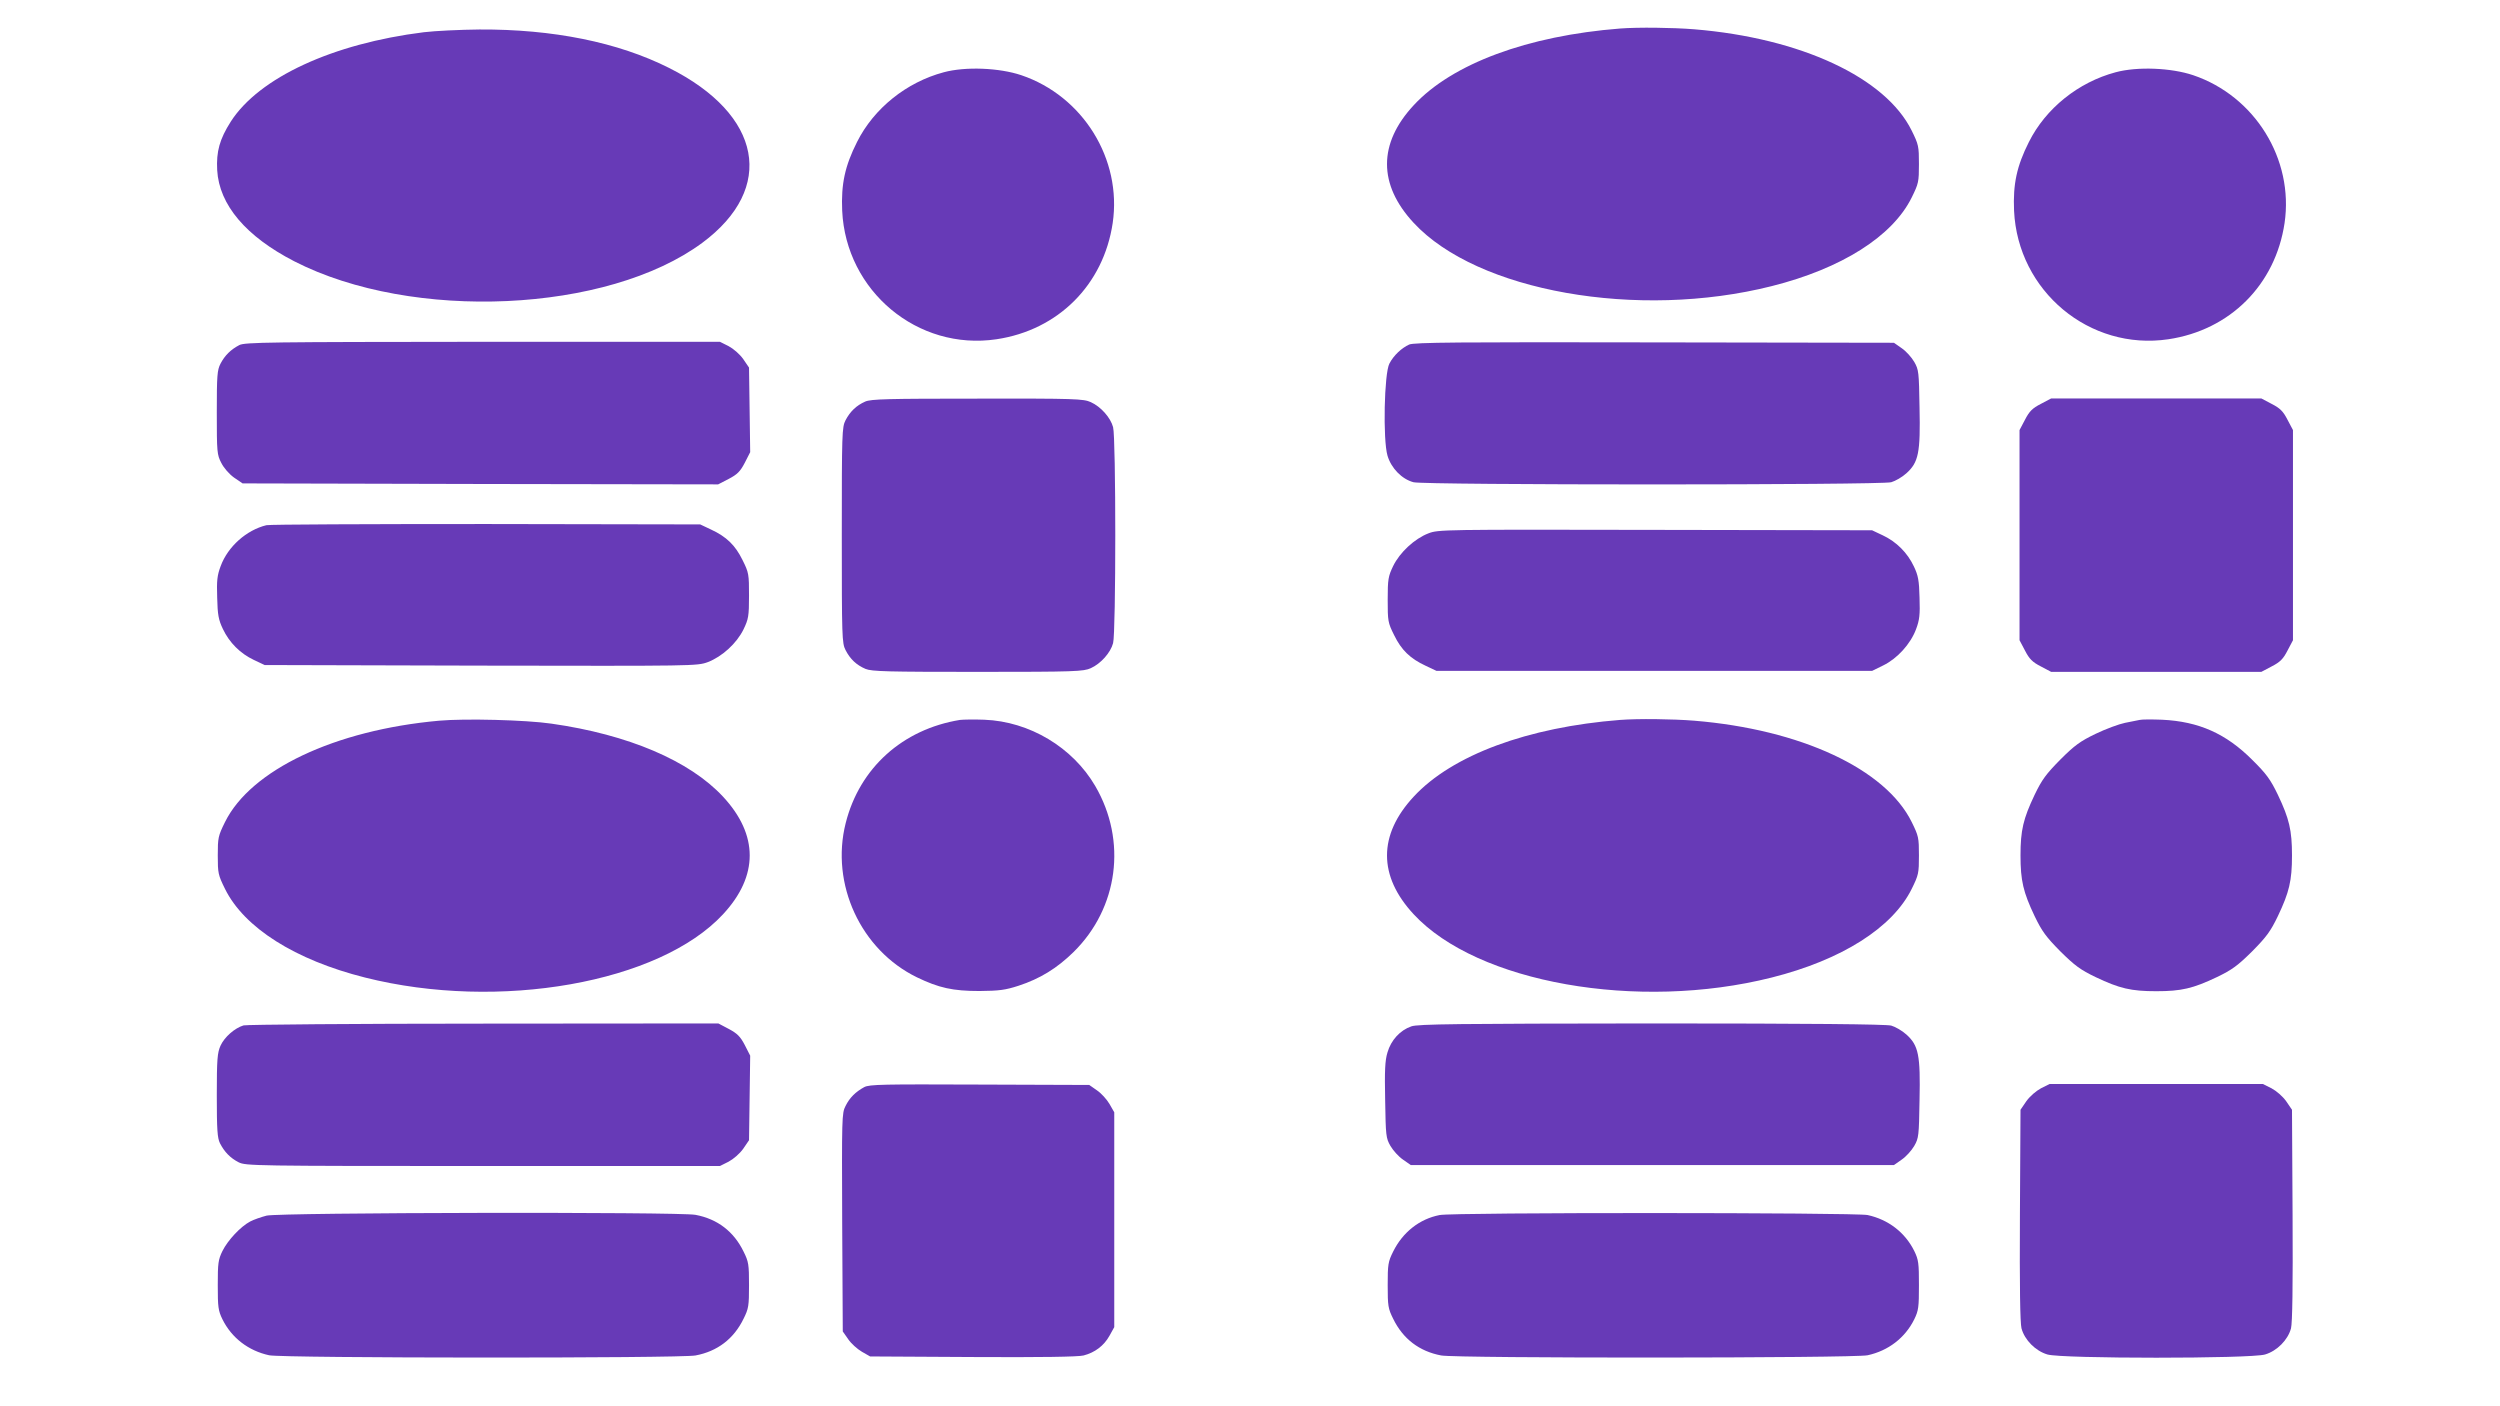 <?xml version="1.0" standalone="no"?>
<!DOCTYPE svg PUBLIC "-//W3C//DTD SVG 20010904//EN"
 "http://www.w3.org/TR/2001/REC-SVG-20010904/DTD/svg10.dtd">
<svg version="1.0" xmlns="http://www.w3.org/2000/svg"
 width="1280pt" height="720pt" viewBox="0 0 1280 720"
 preserveAspectRatio="xMidYMid meet">
<g transform="translate(0,720) scale(0.1,-0.1)"
fill="#673ab7" stroke="none">
<path d="M8295 7054 c-473 -37 -860 -180 -1057 -393 -182 -196 -182 -406 0
-602 325 -351 1147 -497 1833 -324 358 90 619 255 717 454 35 71 37 80 37 171
0 91 -2 100 -37 171 -134 272 -568 474 -1113 519 -112 9 -287 11 -380 4z"/>
<path d="M2170 7035 c-466 -58 -843 -232 -988 -457 -58 -91 -75 -154 -70 -249
10 -178 148 -340 395 -467 605 -310 1604 -264 2089 95 377 280 306 656 -170
895 -262 132 -596 199 -971 197 -99 -1 -227 -7 -285 -14z"/>
<path d="M4832 6830 c-191 -51 -358 -185 -444 -357 -62 -123 -82 -215 -76
-352 19 -411 386 -718 790 -658 316 47 548 279 595 595 48 327 -152 650 -468
757 -113 38 -286 45 -397 15z"/>
<path d="M10832 6830 c-191 -51 -358 -185 -444 -357 -62 -123 -82 -215 -76
-352 19 -411 386 -718 790 -658 316 47 548 279 595 595 48 327 -152 650 -468
757 -113 38 -286 45 -397 15z"/>
<path d="M1225 5433 c-44 -23 -74 -53 -96 -95 -17 -33 -19 -61 -19 -250 0
-202 1 -216 23 -258 13 -26 40 -57 65 -75 l44 -30 1217 -3 1218 -2 54 28 c44
23 59 38 82 82 l28 55 -3 217 -3 216 -30 44 c-18 25 -49 52 -75 66 l-44 22
-1216 0 c-1088 -1 -1218 -2 -1245 -17z"/>
<path d="M7215 5436 c-39 -18 -79 -55 -101 -97 -27 -49 -34 -391 -10 -472 19
-64 73 -120 133 -136 53 -15 2393 -15 2446 0 21 6 56 26 78 46 62 56 72 105
67 336 -3 182 -4 194 -27 234 -14 24 -42 55 -64 70 l-40 28 -1226 2 c-1005 2
-1231 0 -1256 -11z"/>
<path d="M4430 5144 c-45 -20 -77 -50 -101 -96 -18 -35 -19 -66 -19 -588 0
-522 1 -553 19 -588 24 -47 56 -77 103 -97 32 -13 112 -15 575 -15 499 0 541
2 578 19 51 23 101 79 114 128 15 52 15 1054 0 1106 -13 49 -63 105 -114 128
-37 17 -79 19 -580 18 -460 0 -545 -2 -575 -15z"/>
<path d="M10449 5132 c-43 -22 -59 -38 -81 -81 l-28 -53 0 -538 0 -538 28 -53
c22 -43 38 -59 81 -81 l53 -28 538 0 538 0 53 28 c43 22 59 38 81 81 l28 53 0
538 0 538 -28 53 c-22 43 -38 59 -81 81 l-53 28 -538 0 -538 0 -53 -28z"/>
<path d="M1364 4511 c-102 -25 -197 -109 -234 -209 -18 -48 -21 -74 -18 -162
2 -88 7 -114 29 -160 33 -70 89 -126 159 -159 l55 -26 1107 -3 c1097 -2 1107
-2 1162 18 73 28 148 96 183 168 25 52 28 67 28 172 0 110 -1 118 -33 182 -37
76 -82 120 -162 157 l-55 26 -1095 2 c-602 0 -1109 -2 -1126 -6z"/>
<path d="M7313 4469 c-70 -27 -146 -97 -180 -167 -25 -52 -28 -67 -28 -172 0
-110 1 -118 33 -182 37 -76 82 -120 162 -157 l55 -26 1115 0 1115 0 57 28 c72
35 140 110 168 185 18 48 21 74 18 162 -2 88 -7 114 -29 160 -33 70 -89 126
-159 159 l-55 26 -1110 2 c-1090 2 -1111 2 -1162 -18z"/>
<path d="M2248 3510 c-534 -48 -964 -252 -1096 -519 -35 -71 -37 -80 -37 -171
0 -91 2 -100 37 -171 98 -199 359 -364 717 -454 686 -173 1508 -27 1833 324
182 196 182 406 0 602 -171 184 -485 318 -879 374 -131 19 -442 27 -575 15z"/>
<path d="M4915 3514 c-294 -48 -514 -246 -585 -528 -79 -312 77 -650 365 -790
112 -54 183 -70 320 -70 102 1 132 5 200 27 110 36 196 89 281 172 230 226
275 570 112 850 -116 199 -337 331 -568 340 -52 2 -108 1 -125 -1z"/>
<path d="M8295 3514 c-473 -37 -860 -180 -1057 -393 -182 -196 -182 -406 0
-602 325 -351 1147 -497 1833 -324 358 90 619 255 717 454 35 71 37 80 37 171
0 91 -2 100 -37 171 -134 272 -568 474 -1113 519 -112 9 -287 11 -380 4z"/>
<path d="M10955 3514 c-11 -2 -45 -9 -75 -15 -30 -6 -98 -31 -150 -56 -79 -38
-108 -59 -181 -132 -73 -74 -94 -102 -132 -181 -58 -122 -72 -181 -72 -310 0
-129 14 -188 72 -310 38 -79 59 -107 132 -181 74 -73 102 -94 181 -132 122
-58 181 -72 310 -72 129 0 188 14 310 72 79 38 107 59 181 132 73 74 94 102
132 181 58 122 72 181 72 310 0 129 -14 188 -72 310 -38 79 -59 108 -132 180
-134 134 -273 196 -461 205 -52 2 -104 2 -115 -1z"/>
<path d="M1247 1950 c-46 -14 -98 -60 -118 -104 -16 -36 -19 -68 -19 -254 0
-177 3 -218 16 -245 23 -45 53 -76 96 -98 36 -18 78 -19 1250 -19 l1214 0 44
22 c26 14 57 41 75 66 l30 44 3 216 3 217 -28 55 c-23 44 -39 59 -82 82 l-53
28 -1202 -1 c-660 0 -1214 -5 -1229 -9z"/>
<path d="M7226 1945 c-58 -20 -104 -71 -122 -133 -13 -42 -15 -94 -12 -245 3
-182 4 -194 27 -234 14 -24 42 -55 64 -70 l40 -28 1237 0 1237 0 40 28 c22 15
50 46 64 70 23 40 24 52 27 234 5 231 -5 280 -67 336 -22 20 -57 40 -78 46
-26 7 -419 11 -1228 11 -986 -1 -1197 -3 -1229 -15z"/>
<path d="M4425 1634 c-44 -24 -75 -54 -96 -97 -19 -36 -19 -61 -17 -595 l3
-559 28 -40 c15 -22 46 -50 70 -64 l42 -24 527 -3 c343 -2 541 1 566 8 58 15
104 50 132 100 l25 45 0 550 0 550 -24 42 c-14 24 -42 55 -64 70 l-40 28 -561
2 c-497 2 -564 1 -591 -13z"/>
<path d="M10450 1628 c-26 -14 -57 -41 -75 -66 l-30 -44 -3 -539 c-2 -366 1
-552 8 -580 16 -60 72 -116 133 -134 75 -22 1039 -22 1114 0 61 18 117 74 133
134 7 28 10 214 8 580 l-3 539 -30 44 c-18 25 -49 52 -75 66 l-44 22 -546 0
-546 0 -44 -22z"/>
<path d="M1365 976 c-27 -7 -65 -20 -84 -30 -49 -26 -114 -95 -142 -151 -22
-45 -24 -63 -24 -175 0 -112 2 -130 24 -175 47 -95 133 -161 239 -184 70 -15
2105 -16 2183 -1 112 21 196 85 246 188 26 52 28 66 28 172 0 106 -2 120 -28
172 -50 103 -134 167 -246 188 -83 16 -2131 12 -2196 -4z"/>
<path d="M7371 979 c-103 -20 -189 -88 -238 -187 -26 -52 -28 -66 -28 -172 0
-106 2 -120 28 -172 50 -103 134 -167 246 -188 78 -15 2113 -14 2183 1 106 23
192 89 239 184 22 45 24 63 24 175 0 112 -2 130 -24 175 -47 95 -133 161 -239
184 -64 13 -2122 14 -2191 0z"/>
</g>
</svg>
